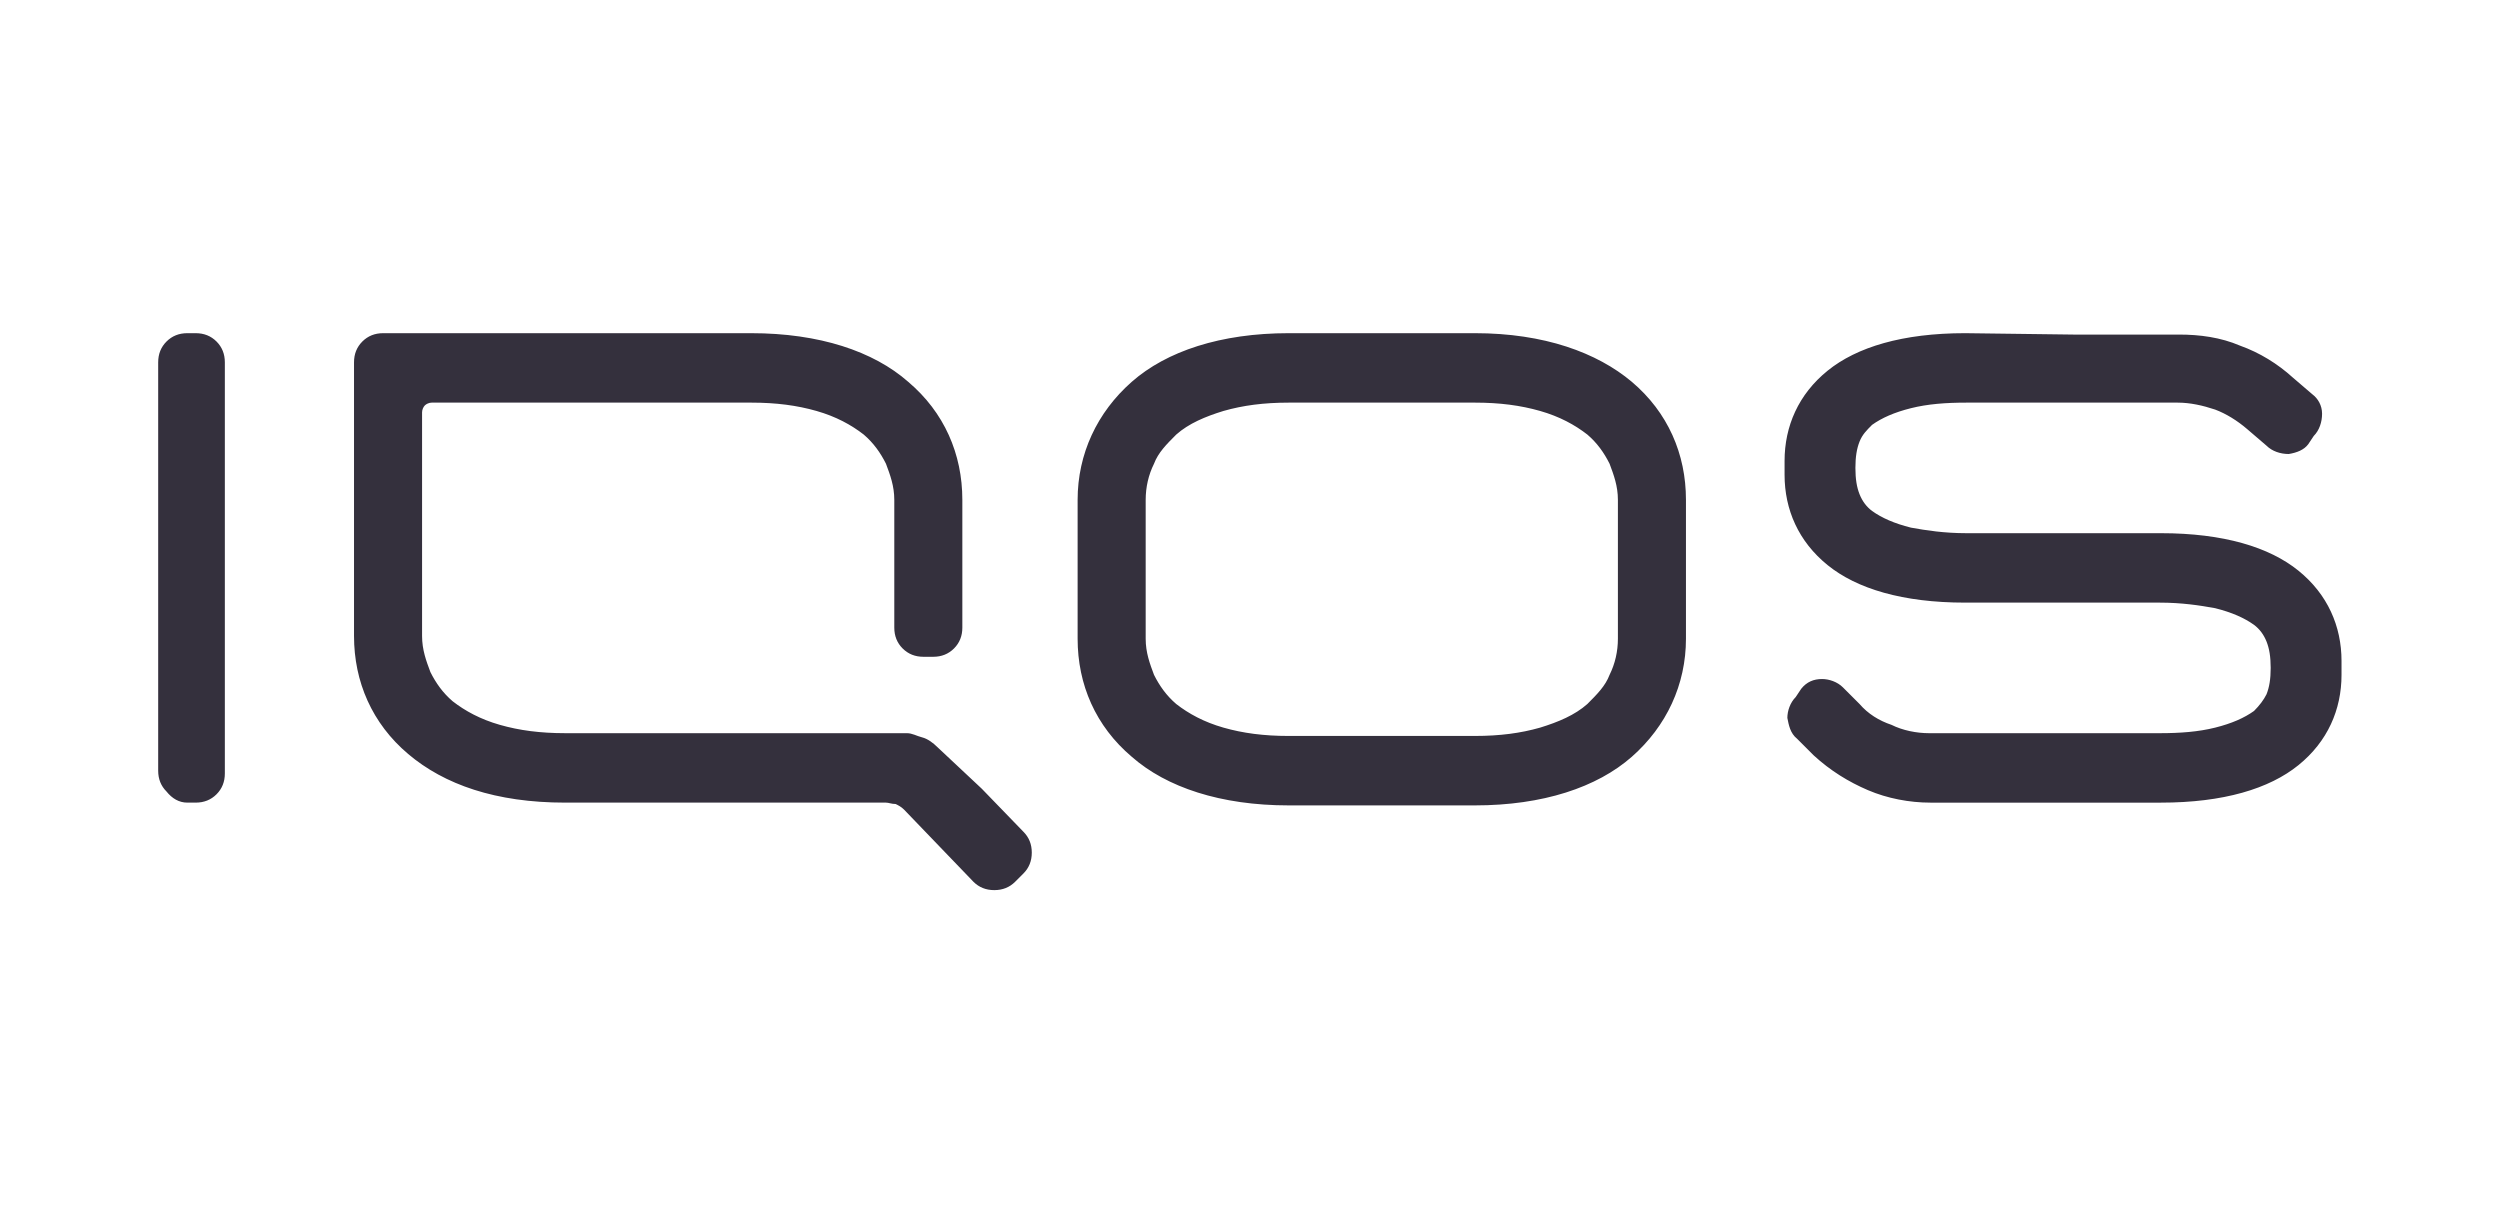 <?xml version="1.0" encoding="utf-8"?>
<!-- Generator: Adobe Illustrator 26.0.2, SVG Export Plug-In . SVG Version: 6.00 Build 0)  -->
<svg version="1.1" id="Layer_1" xmlns="http://www.w3.org/2000/svg" xmlns:xlink="http://www.w3.org/1999/xlink" x="0px" y="0px"
	 viewBox="0 0 180 88" style="enable-background:new 0 0 180 88;" xml:space="preserve">
<style type="text/css">
	.st0{fill:#34303D;}
</style>
<g id="IQOS_VEEV_NBW_Navigation_Vape_HeatedTobacco_PromoImage_IQOSLogo_Global_Mobile">
	<g id="Group">
		<g id="IQOS_Icon_Word_Horizontal_RGB" transform="translate(3.789, 3.789)">
			<path id="Shape" class="st0" d="M102.4,25.2c1.8,0,3.3,0.2,4.7,0.6c1.4,0.4,2.5,1,3.4,1.7c0.7,0.6,1.2,1.3,1.6,2.1
				c0.3,0.8,0.6,1.6,0.6,2.6v5v5c0,0.9-0.2,1.8-0.6,2.6c-0.3,0.8-0.9,1.4-1.6,2.1c-0.9,0.8-2.1,1.3-3.4,1.7
				c-1.4,0.4-2.9,0.6-4.7,0.6h-6.7H89c-1.8,0-3.3-0.2-4.7-0.6c-1.4-0.4-2.5-1-3.4-1.7c-0.7-0.6-1.2-1.3-1.6-2.1
				c-0.3-0.8-0.6-1.6-0.6-2.6v-5v-5c0-0.9,0.2-1.8,0.6-2.6c0.3-0.8,0.9-1.4,1.6-2.1c0.9-0.8,2.1-1.3,3.4-1.7
				c1.4-0.4,2.9-0.6,4.7-0.6h6.7H102.4 M102.4,20.2h-6.7H89c-4.9,0-8.8,1.3-11.3,3.5s-3.9,5.2-3.9,8.5v5v5c0,3.3,1.3,6.3,3.9,8.5
				c2.5,2.2,6.4,3.5,11.3,3.5h6.7h6.7c4.9,0,8.8-1.3,11.3-3.5c2.5-2.2,3.9-5.2,3.9-8.5v-5v-5c0-3.3-1.3-6.3-3.9-8.5
				C111.2,21.6,107.4,20.2,102.4,20.2 M63.7,50c-0.3-0.3-0.7-0.6-1.1-0.7S61.9,49,61.5,49H49.2H36.9c-1.8,0-3.3-0.2-4.7-0.6
				c-1.4-0.4-2.5-1-3.4-1.7c-0.7-0.6-1.2-1.3-1.6-2.1c-0.3-0.8-0.6-1.6-0.6-2.6V34v-8.1c0-0.2,0.1-0.4,0.2-0.5
				c0.1-0.1,0.3-0.2,0.5-0.2h11.5h11.5c1.8,0,3.3,0.2,4.7,0.6c1.4,0.4,2.5,1,3.4,1.7c0.7,0.6,1.2,1.3,1.6,2.1
				c0.3,0.8,0.6,1.6,0.6,2.6v4.6v4.6c0,0.6,0.2,1.1,0.6,1.5c0.4,0.4,0.9,0.6,1.5,0.6H63h0.4c0.6,0,1.1-0.2,1.5-0.6s0.6-0.9,0.6-1.5
				v-4.6v-4.6c0-3.3-1.3-6.3-3.9-8.5c-2.5-2.2-6.4-3.5-11.3-3.5H37.1H23.8c-0.6,0-1.1,0.2-1.5,0.6c-0.4,0.4-0.6,0.9-0.6,1.5v9.9V42
				c0,3.3,1.3,6.3,3.9,8.5S31.9,54,36.9,54h11.6H60c0.2,0,0.4,0.1,0.7,0.1c0.2,0.1,0.4,0.2,0.6,0.4l2.5,2.6l2.5,2.6
				c0.4,0.4,0.9,0.6,1.5,0.6c0.6,0,1.1-0.2,1.5-0.6l0.3-0.3l0.3-0.3c0.4-0.4,0.6-0.9,0.6-1.5c0-0.6-0.2-1.1-0.6-1.5l-3-3.1L63.7,50z
				 M137.7,20.2c-4.5,0-7.8,1-9.9,2.7s-3.1,4-3.1,6.5v0.5v0.5c0,2.5,1,4.8,3.1,6.5s5.4,2.7,9.9,2.7h7h7c1.6,0,2.9,0.2,4,0.4
				c1.2,0.3,2.1,0.7,2.8,1.2c0.4,0.3,0.7,0.7,0.9,1.2s0.3,1.1,0.3,1.9c0,0.8-0.1,1.4-0.3,1.9c-0.2,0.4-0.5,0.8-0.9,1.2
				c-0.7,0.5-1.6,0.9-2.8,1.2c-1.2,0.3-2.5,0.4-4,0.4h-8.3h-8.3c-0.9,0-1.9-0.2-2.7-0.6c-0.9-0.3-1.7-0.8-2.3-1.5l-0.6-0.6l-0.6-0.6
				c-0.4-0.4-1-0.6-1.5-0.6c-0.6,0-1.1,0.2-1.5,0.7l-0.2,0.3l-0.2,0.3c-0.4,0.4-0.6,1-0.6,1.5c0.1,0.5,0.2,1.1,0.7,1.5l0.6,0.6
				l0.6,0.6c1.2,1.1,2.5,1.9,3.9,2.5c1.4,0.6,3,0.9,4.5,0.9h8.3h8.3c4.5,0,7.8-1,9.9-2.7c2.1-1.7,3.1-4,3.1-6.5v-0.5v-0.5
				c0-2.5-1-4.8-3.1-6.5c-2.1-1.7-5.4-2.7-9.9-2.7h-7h-7c-1.6,0-2.9-0.2-4-0.4c-1.2-0.3-2.1-0.7-2.8-1.2c-0.4-0.3-0.7-0.7-0.9-1.2
				c-0.2-0.5-0.3-1.1-0.3-1.9c0-0.8,0.1-1.4,0.3-1.9c0.2-0.5,0.5-0.8,0.9-1.2c0.7-0.5,1.6-0.9,2.8-1.2c1.2-0.3,2.5-0.4,4-0.4h7.6
				h7.6c0.9,0,1.8,0.2,2.7,0.5c0.8,0.3,1.6,0.8,2.3,1.4l0.7,0.6l0.7,0.6c0.4,0.4,1,0.6,1.6,0.6c0.6-0.1,1.1-0.3,1.4-0.7l0.2-0.3
				l0.2-0.3c0.4-0.4,0.6-1,0.6-1.6c0-0.6-0.3-1.1-0.7-1.4L162,24l-0.7-0.6c-1.1-1-2.4-1.8-3.8-2.3c-1.4-0.6-2.9-0.8-4.4-0.8h-7.6
				L137.7,20.2z M7.6,22.3v14.7v14.7c0,0.6,0.2,1.1,0.6,1.5C8.6,53.7,9.1,54,9.7,54H10h0.3c0.6,0,1.1-0.2,1.5-0.6
				c0.4-0.4,0.6-0.9,0.6-1.5V37.1V22.3c0-0.6-0.2-1.1-0.6-1.5s-0.9-0.6-1.5-0.6H10H9.7c-0.6,0-1.1,0.2-1.5,0.6S7.6,21.7,7.6,22.3z"
				/>
		</g>
	</g>
</g>
</svg>
